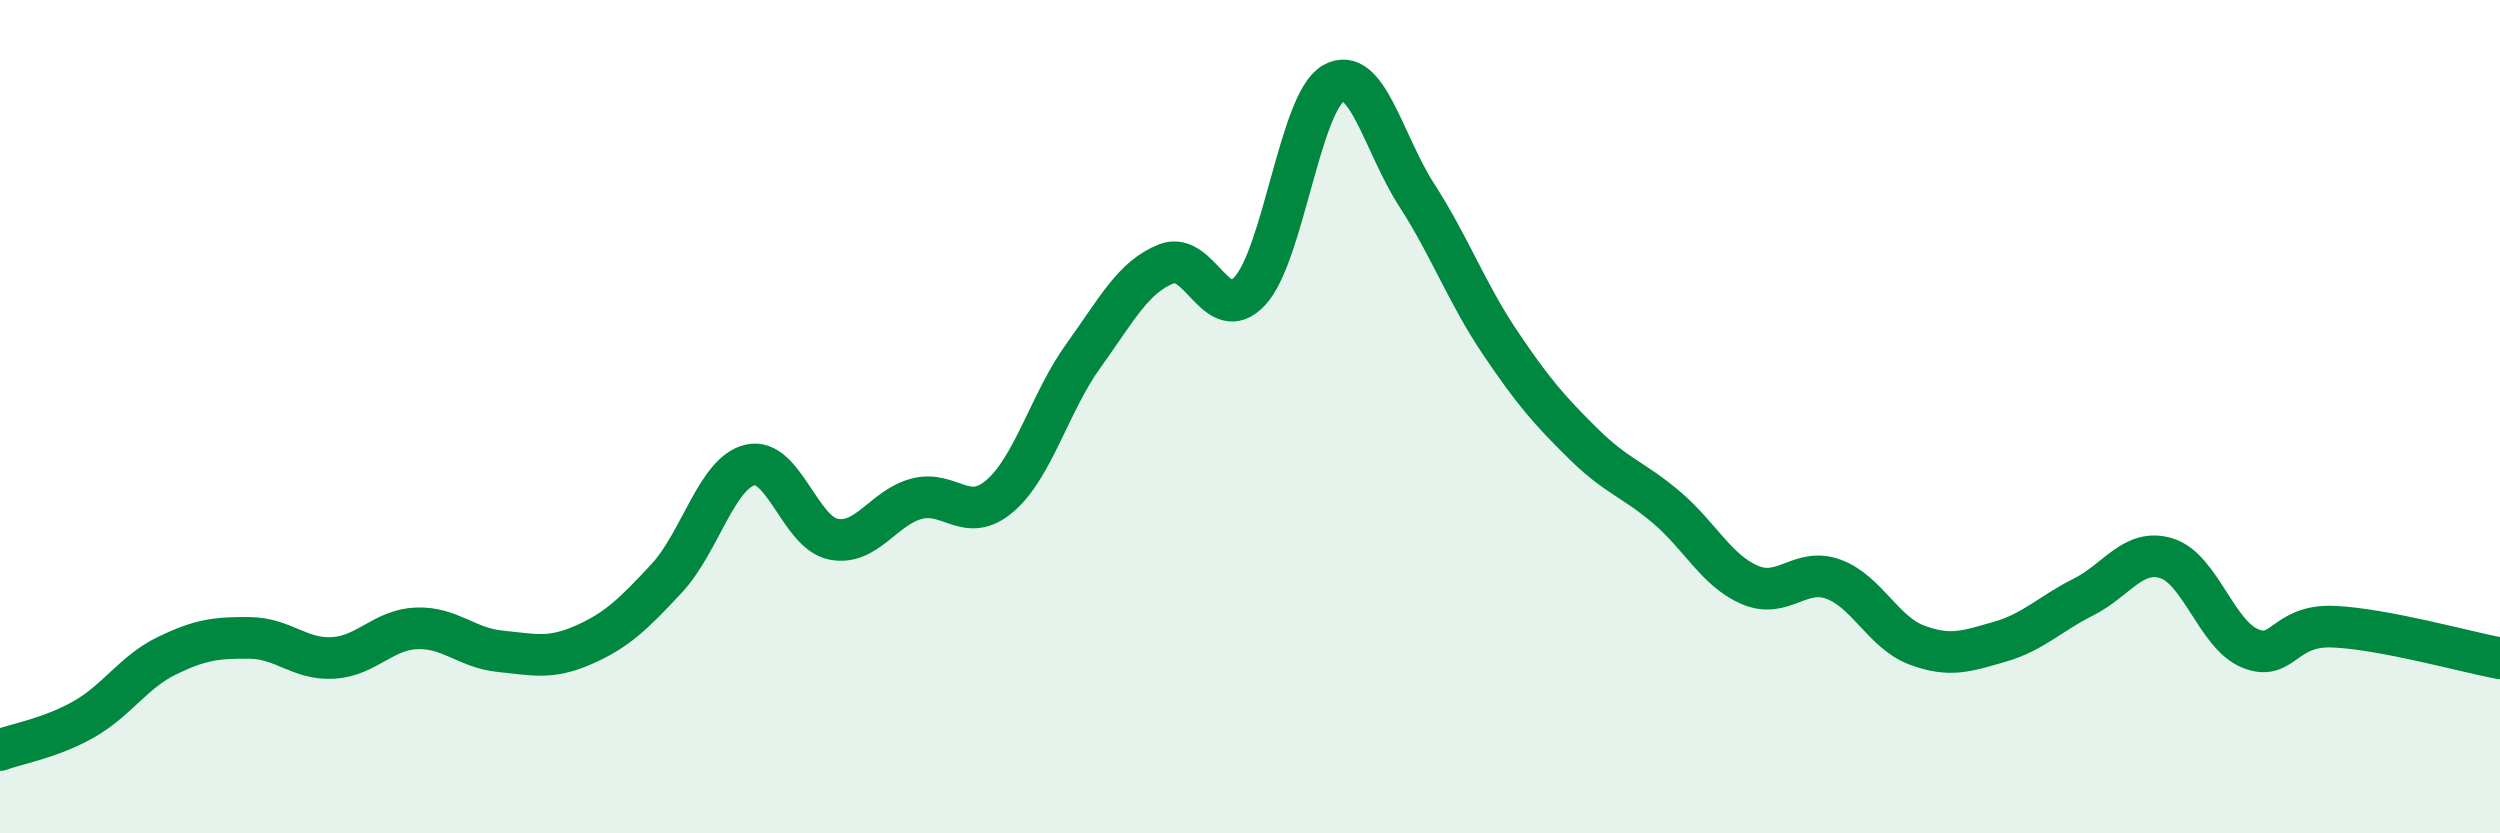 
    <svg width="60" height="20" viewBox="0 0 60 20" xmlns="http://www.w3.org/2000/svg">
      <path
        d="M 0,18 C 0.4,17.85 1.2,17.72 2,17.27 C 2.8,16.82 3.2,16.13 4,15.74 C 4.8,15.35 5.2,15.3 6,15.31 C 6.8,15.32 7.2,15.84 8,15.79 C 8.8,15.74 9.2,15.11 10,15.08 C 10.8,15.05 11.2,15.55 12,15.63 C 12.8,15.71 13.2,15.83 14,15.48 C 14.8,15.13 15.2,14.74 16,13.88 C 16.8,13.02 17.2,11.35 18,11.16 C 18.8,10.97 19.2,12.78 20,12.94 C 20.8,13.1 21.2,12.18 22,11.97 C 22.8,11.76 23.2,12.59 24,11.9 C 24.8,11.21 25.2,9.65 26,8.54 C 26.8,7.43 27.2,6.64 28,6.33 C 28.8,6.02 29.2,7.85 30,6.98 C 30.8,6.11 31.2,2.46 32,2 C 32.8,1.54 33.2,3.44 34,4.68 C 34.8,5.92 35.2,7.03 36,8.22 C 36.8,9.41 37.2,9.86 38,10.65 C 38.8,11.44 39.2,11.5 40,12.18 C 40.8,12.86 41.2,13.7 42,14.04 C 42.8,14.38 43.2,13.61 44,13.9 C 44.8,14.19 45.2,15.18 46,15.48 C 46.8,15.78 47.2,15.63 48,15.4 C 48.8,15.17 49.2,14.73 50,14.33 C 50.8,13.93 51.2,13.15 52,13.4 C 52.8,13.65 53.2,15.23 54,15.56 C 54.8,15.89 54.8,14.99 56,15.04 C 57.2,15.09 59.2,15.65 60,15.8L60 20L0 20Z"
        fill="#008740"
        opacity="0.1"
        stroke-linecap="round"
        stroke-linejoin="round"
      />
      <path
        d="M 0,18 C 0.4,17.85 1.2,17.72 2,17.27 C 2.8,16.82 3.2,16.13 4,15.74 C 4.8,15.35 5.2,15.3 6,15.31 C 6.8,15.32 7.2,15.84 8,15.79 C 8.8,15.74 9.2,15.11 10,15.08 C 10.8,15.05 11.2,15.55 12,15.63 C 12.8,15.71 13.2,15.83 14,15.48 C 14.8,15.13 15.2,14.74 16,13.88 C 16.8,13.02 17.2,11.35 18,11.16 C 18.8,10.97 19.2,12.78 20,12.94 C 20.8,13.1 21.2,12.18 22,11.97 C 22.8,11.76 23.2,12.59 24,11.9 C 24.8,11.21 25.2,9.65 26,8.54 C 26.8,7.43 27.2,6.64 28,6.33 C 28.8,6.02 29.2,7.85 30,6.98 C 30.8,6.11 31.2,2.46 32,2 C 32.8,1.54 33.2,3.44 34,4.68 C 34.8,5.92 35.2,7.03 36,8.22 C 36.8,9.41 37.2,9.86 38,10.65 C 38.8,11.44 39.2,11.5 40,12.18 C 40.8,12.86 41.2,13.7 42,14.04 C 42.8,14.38 43.2,13.61 44,13.9 C 44.8,14.19 45.2,15.18 46,15.48 C 46.8,15.78 47.2,15.63 48,15.4 C 48.8,15.17 49.2,14.73 50,14.33 C 50.8,13.93 51.2,13.15 52,13.4 C 52.8,13.65 53.2,15.23 54,15.56 C 54.8,15.89 54.8,14.99 56,15.04 C 57.2,15.09 59.2,15.65 60,15.8"
        stroke="#008740"
        stroke-width="1"
        fill="none"
        stroke-linecap="round"
        stroke-linejoin="round"
      />
    </svg>
  